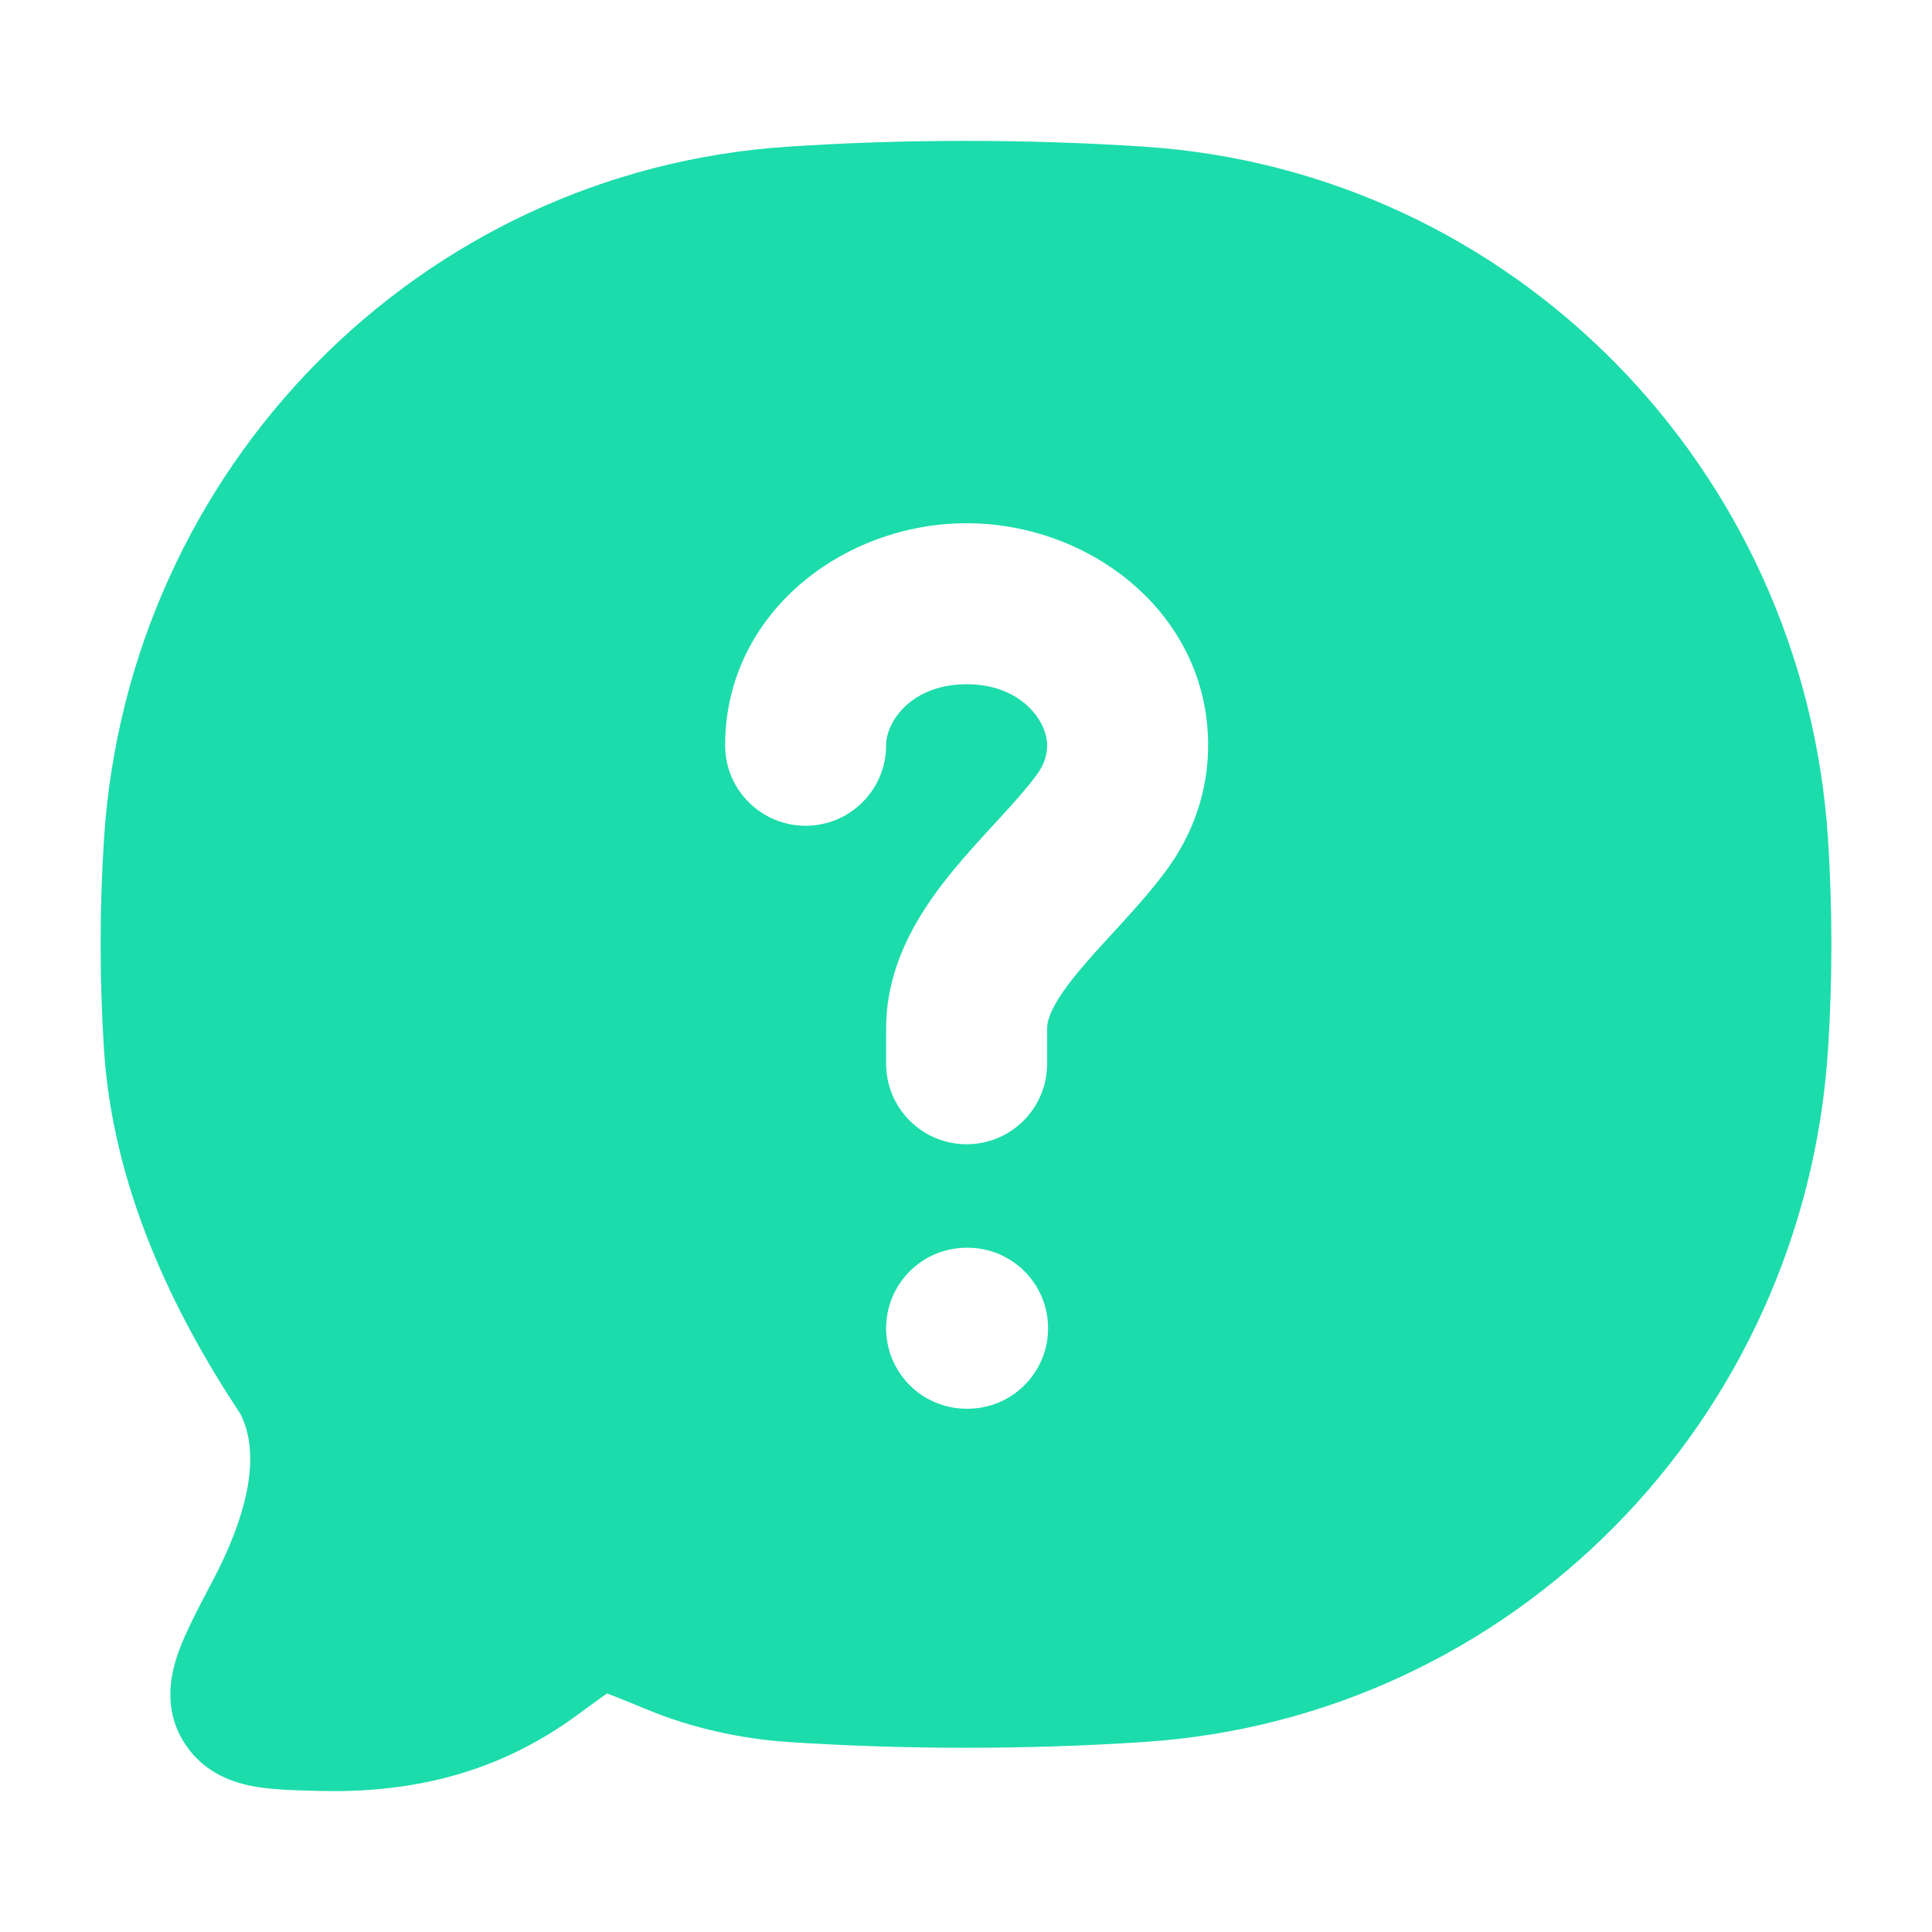 <svg width="64" height="64" viewBox="0 0 64 64" fill="none" xmlns="http://www.w3.org/2000/svg">
<path fill-rule="evenodd" clip-rule="evenodd" d="M26.079 4.86C29.965 4.602 34.027 4.602 37.921 4.86C50.099 5.67 59.761 15.5 60.555 27.793C60.704 30.093 60.704 32.471 60.555 34.771C59.761 47.064 50.099 56.894 37.921 57.704C34.027 57.962 29.965 57.962 26.079 57.704C24.573 57.603 22.933 57.247 21.489 56.653C20.854 56.391 20.423 56.214 20.108 56.099C19.891 56.248 19.603 56.459 19.183 56.769C17.07 58.327 14.402 59.42 10.616 59.328L10.495 59.325C9.764 59.307 8.986 59.289 8.351 59.166C7.586 59.018 6.64 58.648 6.048 57.639C5.403 56.54 5.662 55.429 5.912 54.729C6.148 54.068 6.557 53.294 6.974 52.502L7.032 52.394C8.275 50.037 8.622 48.112 7.957 46.828C5.737 43.477 3.741 39.348 3.445 34.771C3.296 32.471 3.296 30.093 3.445 27.793C4.239 15.5 13.901 5.67 26.079 4.86ZM29.354 24.689C29.354 23.884 30.215 22.666 32.021 22.666C33.827 22.666 34.687 23.884 34.687 24.689C34.687 25.014 34.583 25.339 34.357 25.647C34.054 26.062 33.662 26.506 33.168 27.046L32.931 27.304C32.518 27.753 32.044 28.268 31.613 28.789C30.624 29.985 29.354 31.779 29.354 34.066V35.238C29.354 36.711 30.548 37.905 32.021 37.905C33.494 37.905 34.687 36.711 34.687 35.238V34.066C34.687 33.763 34.865 33.225 35.722 32.19C36.056 31.786 36.416 31.393 36.828 30.945L37.102 30.646C37.599 30.104 38.168 29.471 38.661 28.797C39.505 27.644 40.021 26.23 40.021 24.689C40.021 20.314 36.106 17.333 32.021 17.333C27.936 17.333 24.021 20.314 24.021 24.689C24.021 26.161 25.215 27.355 26.687 27.355C28.16 27.355 29.354 26.161 29.354 24.689ZM32.021 41.333C30.548 41.333 29.354 42.527 29.354 44C29.354 45.473 30.548 46.666 32.021 46.666H32.053C33.526 46.666 34.719 45.473 34.719 44C34.719 42.527 33.526 41.333 32.053 41.333H32.021Z" fill="#1CDCAB"/>
</svg>
